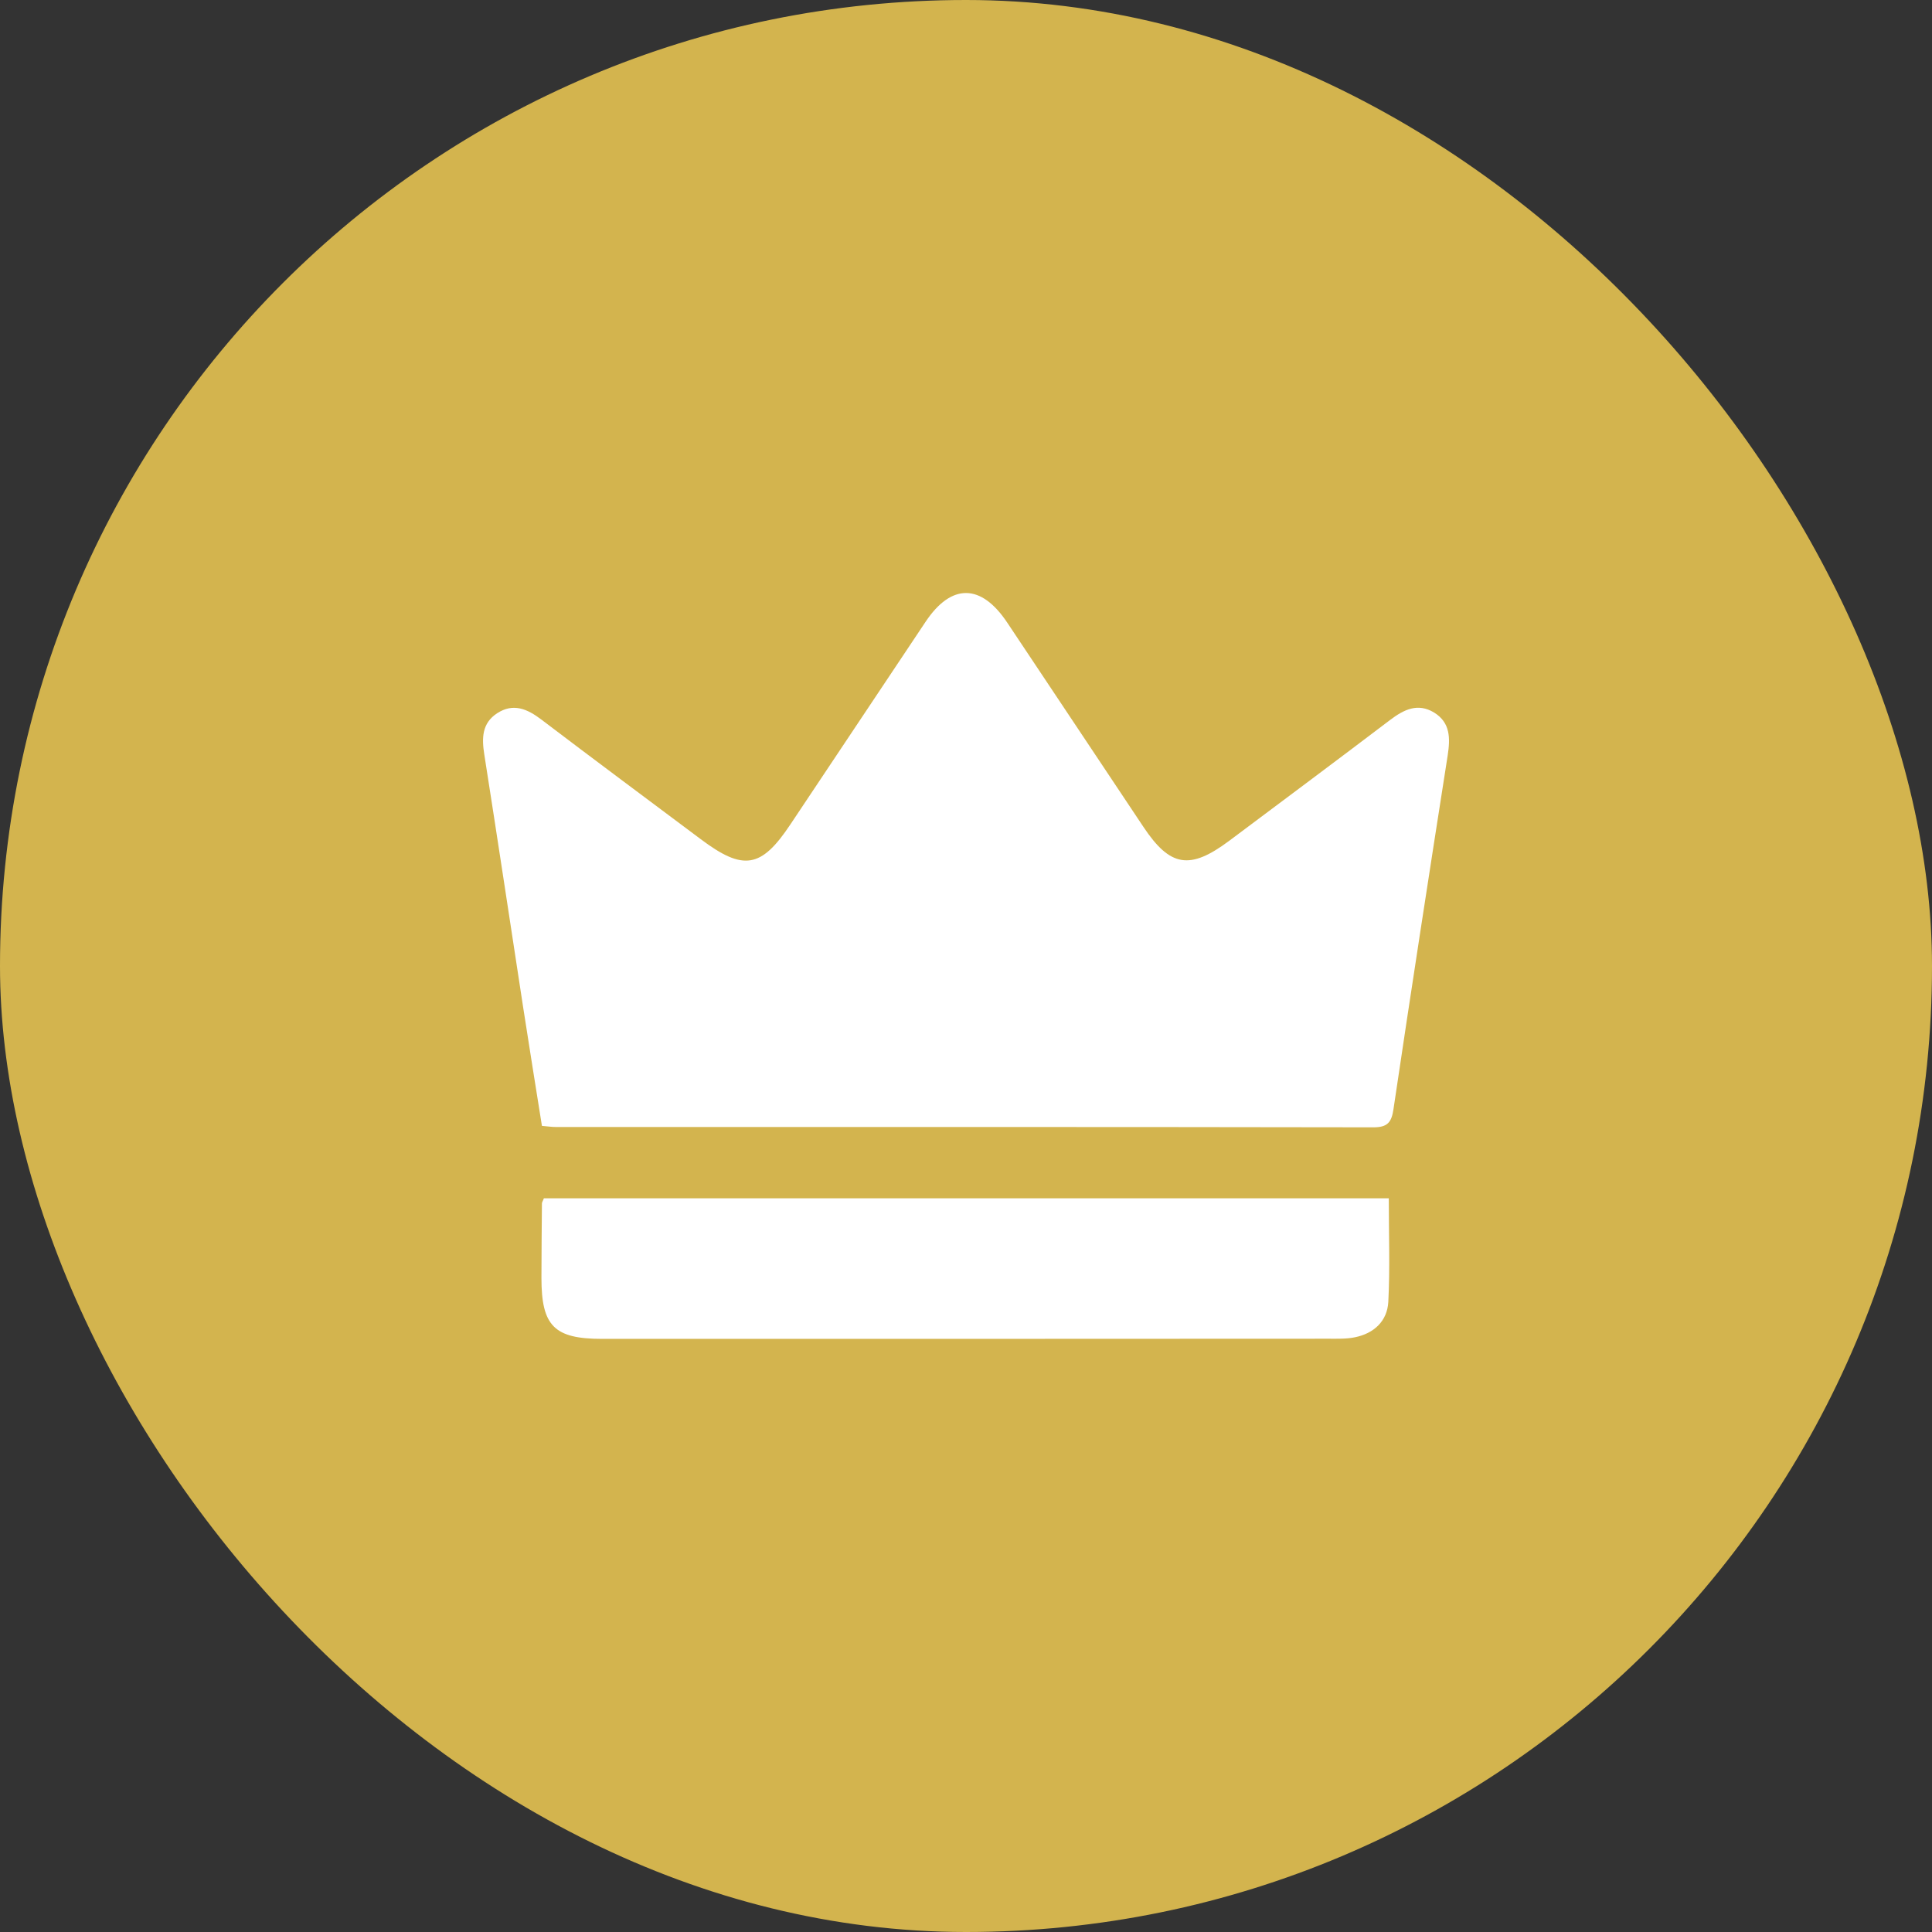 <svg width="12" height="12" viewBox="0 0 12 12" fill="none" xmlns="http://www.w3.org/2000/svg">
<rect x="0" y="0" width="12" height="12" fill="#333333" stroke="none"/>
<rect width="12" height="12" rx="6" fill="#D3B44E"/>
<path d="M3.366 6.993C3.327 6.747 3.287 6.501 3.249 6.254C3.169 5.732 3.09 5.208 3.008 4.686C2.992 4.584 2.993 4.492 3.088 4.43C3.188 4.365 3.275 4.403 3.362 4.469C3.691 4.719 4.022 4.965 4.352 5.212C4.617 5.411 4.728 5.393 4.909 5.121C5.189 4.701 5.469 4.282 5.749 3.862C5.909 3.622 6.094 3.624 6.256 3.867C6.538 4.29 6.82 4.713 7.102 5.136C7.268 5.385 7.39 5.405 7.634 5.223C7.968 4.973 8.302 4.724 8.634 4.472C8.72 4.407 8.806 4.364 8.908 4.426C9.009 4.489 9.008 4.585 8.992 4.691C8.877 5.424 8.764 6.157 8.655 6.89C8.643 6.971 8.618 7.002 8.531 7.002C6.838 6.999 5.144 7 3.451 7C3.427 7 3.402 6.996 3.366 6.993H3.366Z" fill="white"/>
<path d="M8.626 7.444C8.626 7.664 8.634 7.876 8.623 8.087C8.616 8.206 8.534 8.282 8.416 8.306C8.363 8.317 8.308 8.315 8.254 8.315C6.749 8.316 5.245 8.316 3.74 8.316C3.442 8.316 3.363 8.236 3.363 7.938C3.363 7.783 3.365 7.629 3.366 7.475C3.366 7.467 3.372 7.46 3.378 7.443H8.626V7.444Z" fill="white"/>
</svg>
